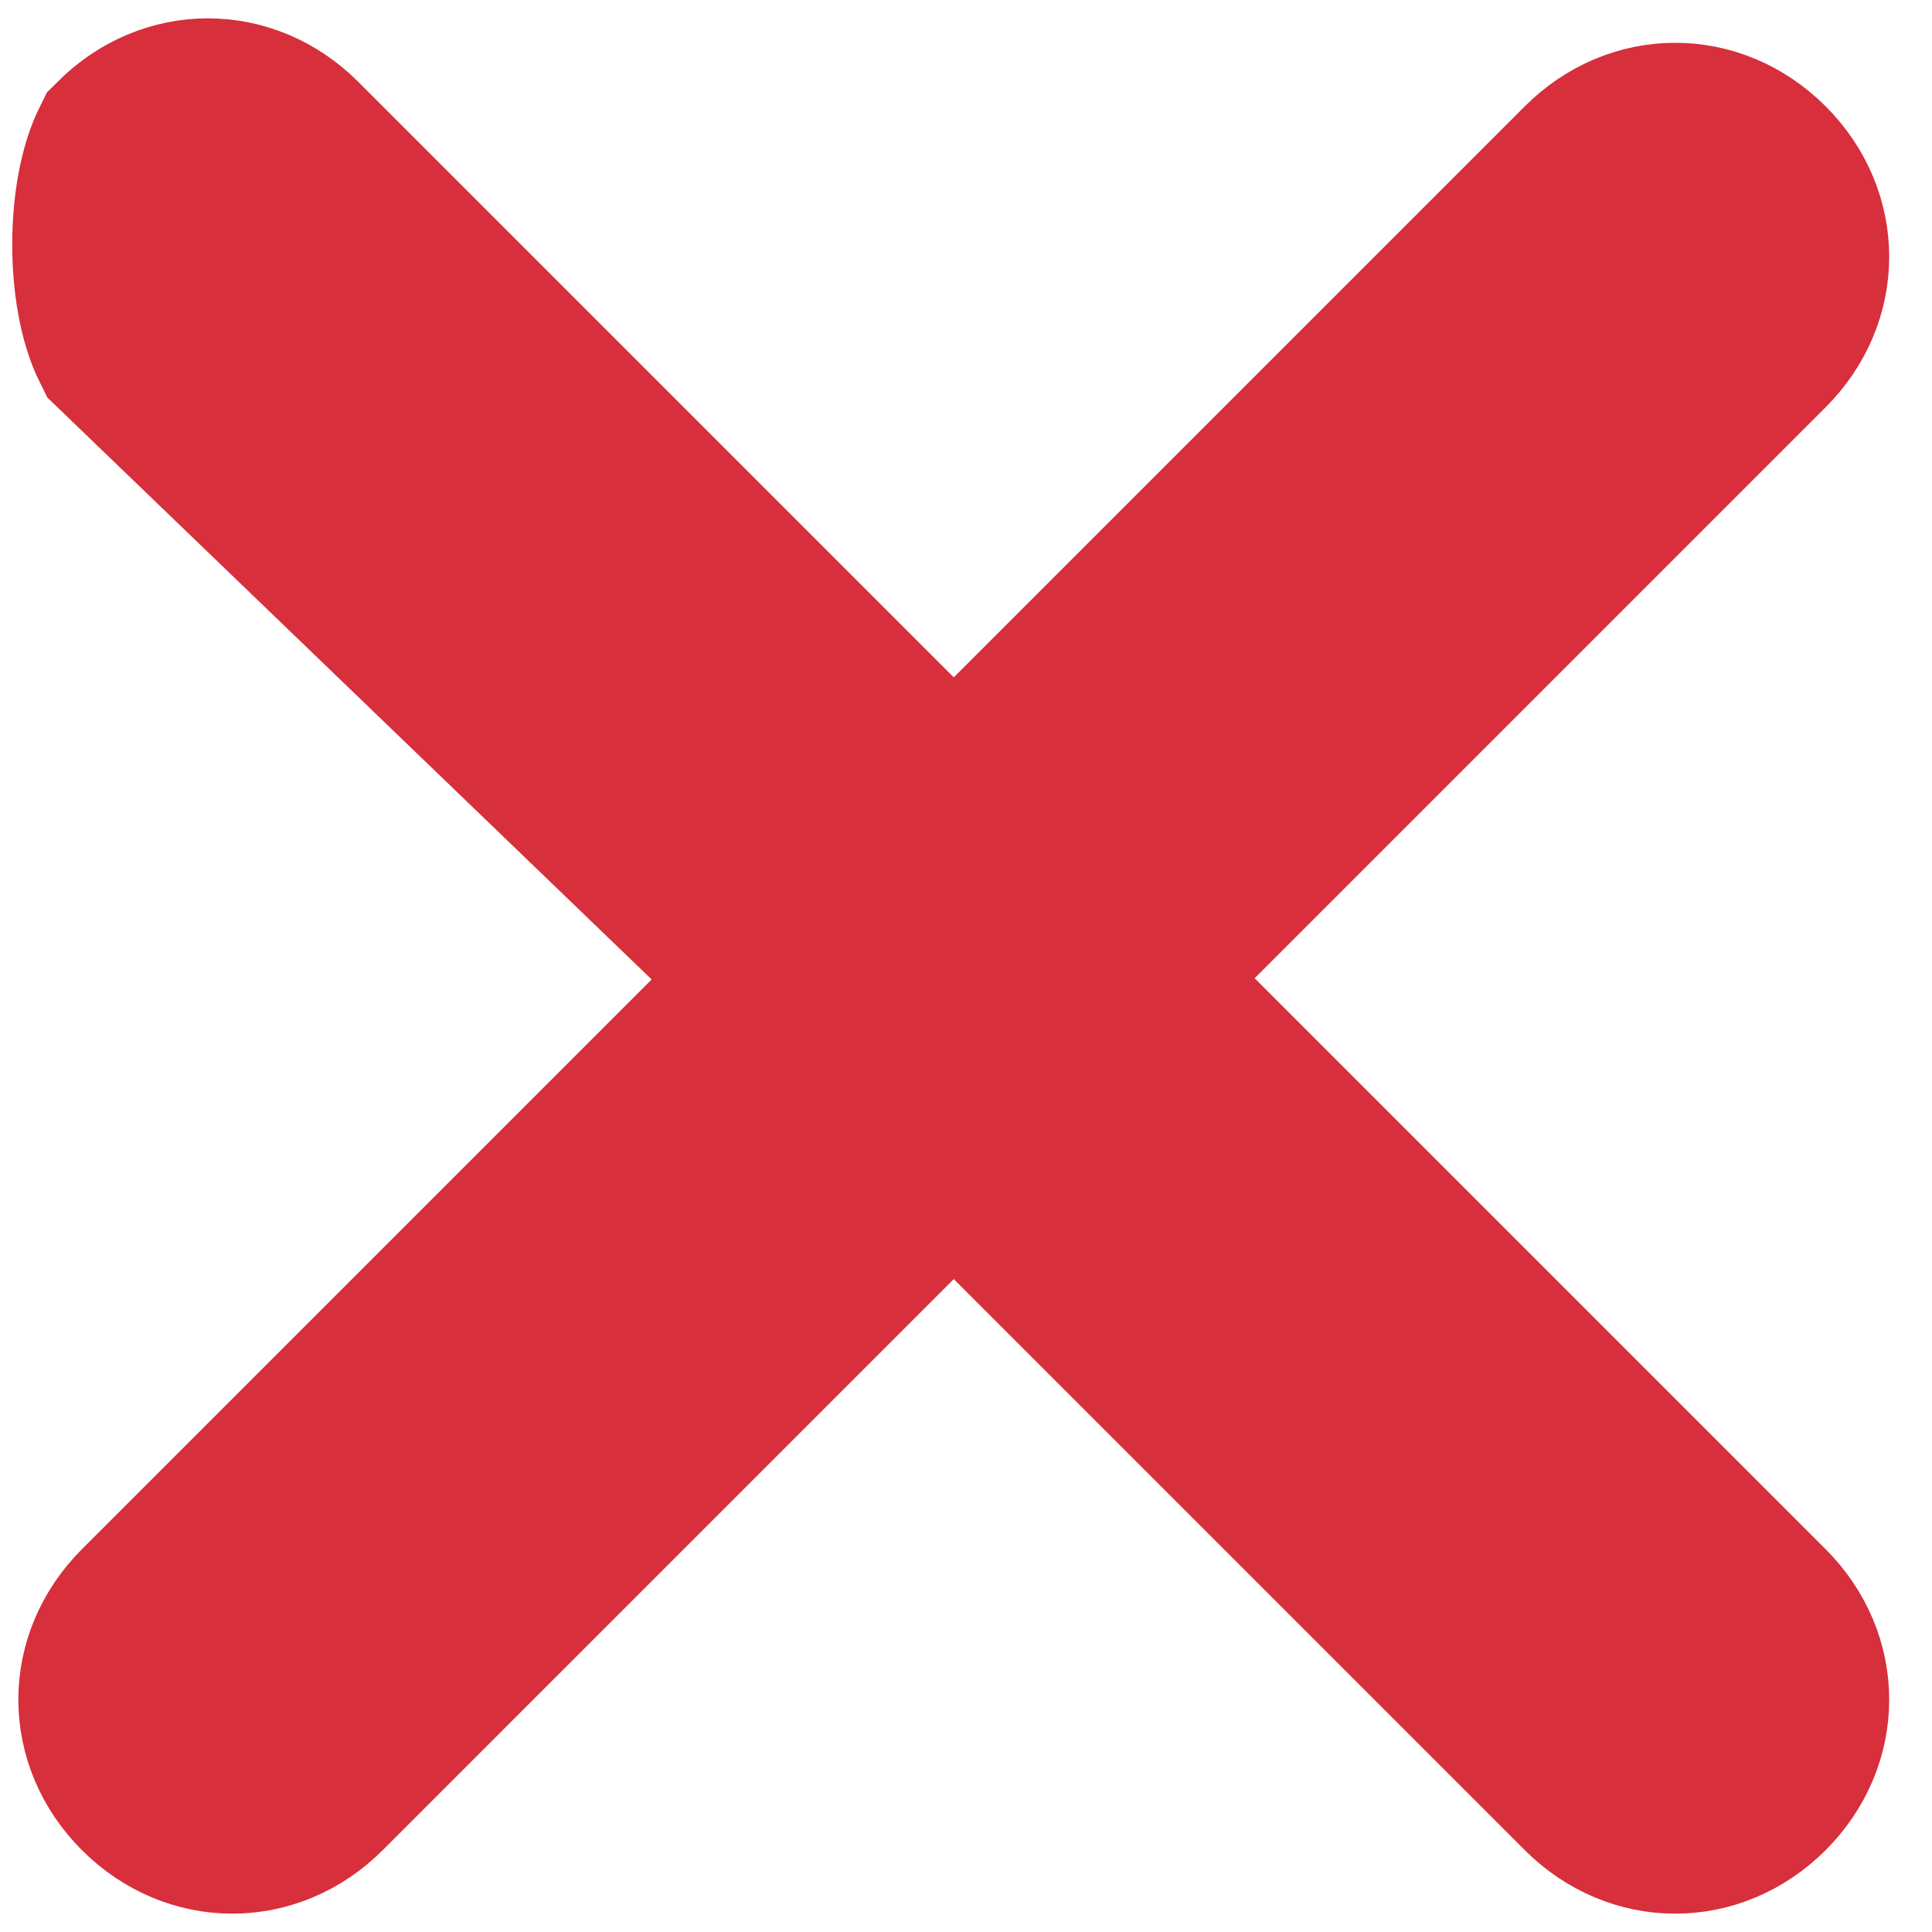<?xml version="1.0" encoding="utf-8"?>
<!-- Generator: Adobe Illustrator 27.0.0, SVG Export Plug-In . SVG Version: 6.00 Build 0)  -->
<svg version="1.1" id="Capa_1" xmlns="http://www.w3.org/2000/svg" xmlns:xlink="http://www.w3.org/1999/xlink" x="0px" y="0px"
	 viewBox="0 0 7.9 7.9" style="enable-background:new 0 0 7.9 7.9;" xml:space="preserve">
<style type="text/css">
	.st0{fill:#D72F3C;stroke:#D72F3C;stroke-width:0.75;stroke-miterlimit:10;}
</style>
<path class="st0" d="M0.5,0.6c0.2-0.2,0.5-0.2,0.7,0l0,0l2.7,2.7l2.6-2.6c0.2-0.2,0.5-0.2,0.7,0s0.2,0.5,0,0.7L4.6,4l2.6,2.6
	c0.2,0.2,0.2,0.5,0,0.7s-0.5,0.2-0.7,0L3.9,4.7L1.3,7.3c-0.2,0.2-0.5,0.2-0.7,0s-0.2-0.5,0-0.7L3.2,4L0.5,1.4
	C0.4,1.2,0.4,0.8,0.5,0.6L0.5,0.6z"/>
</svg>
